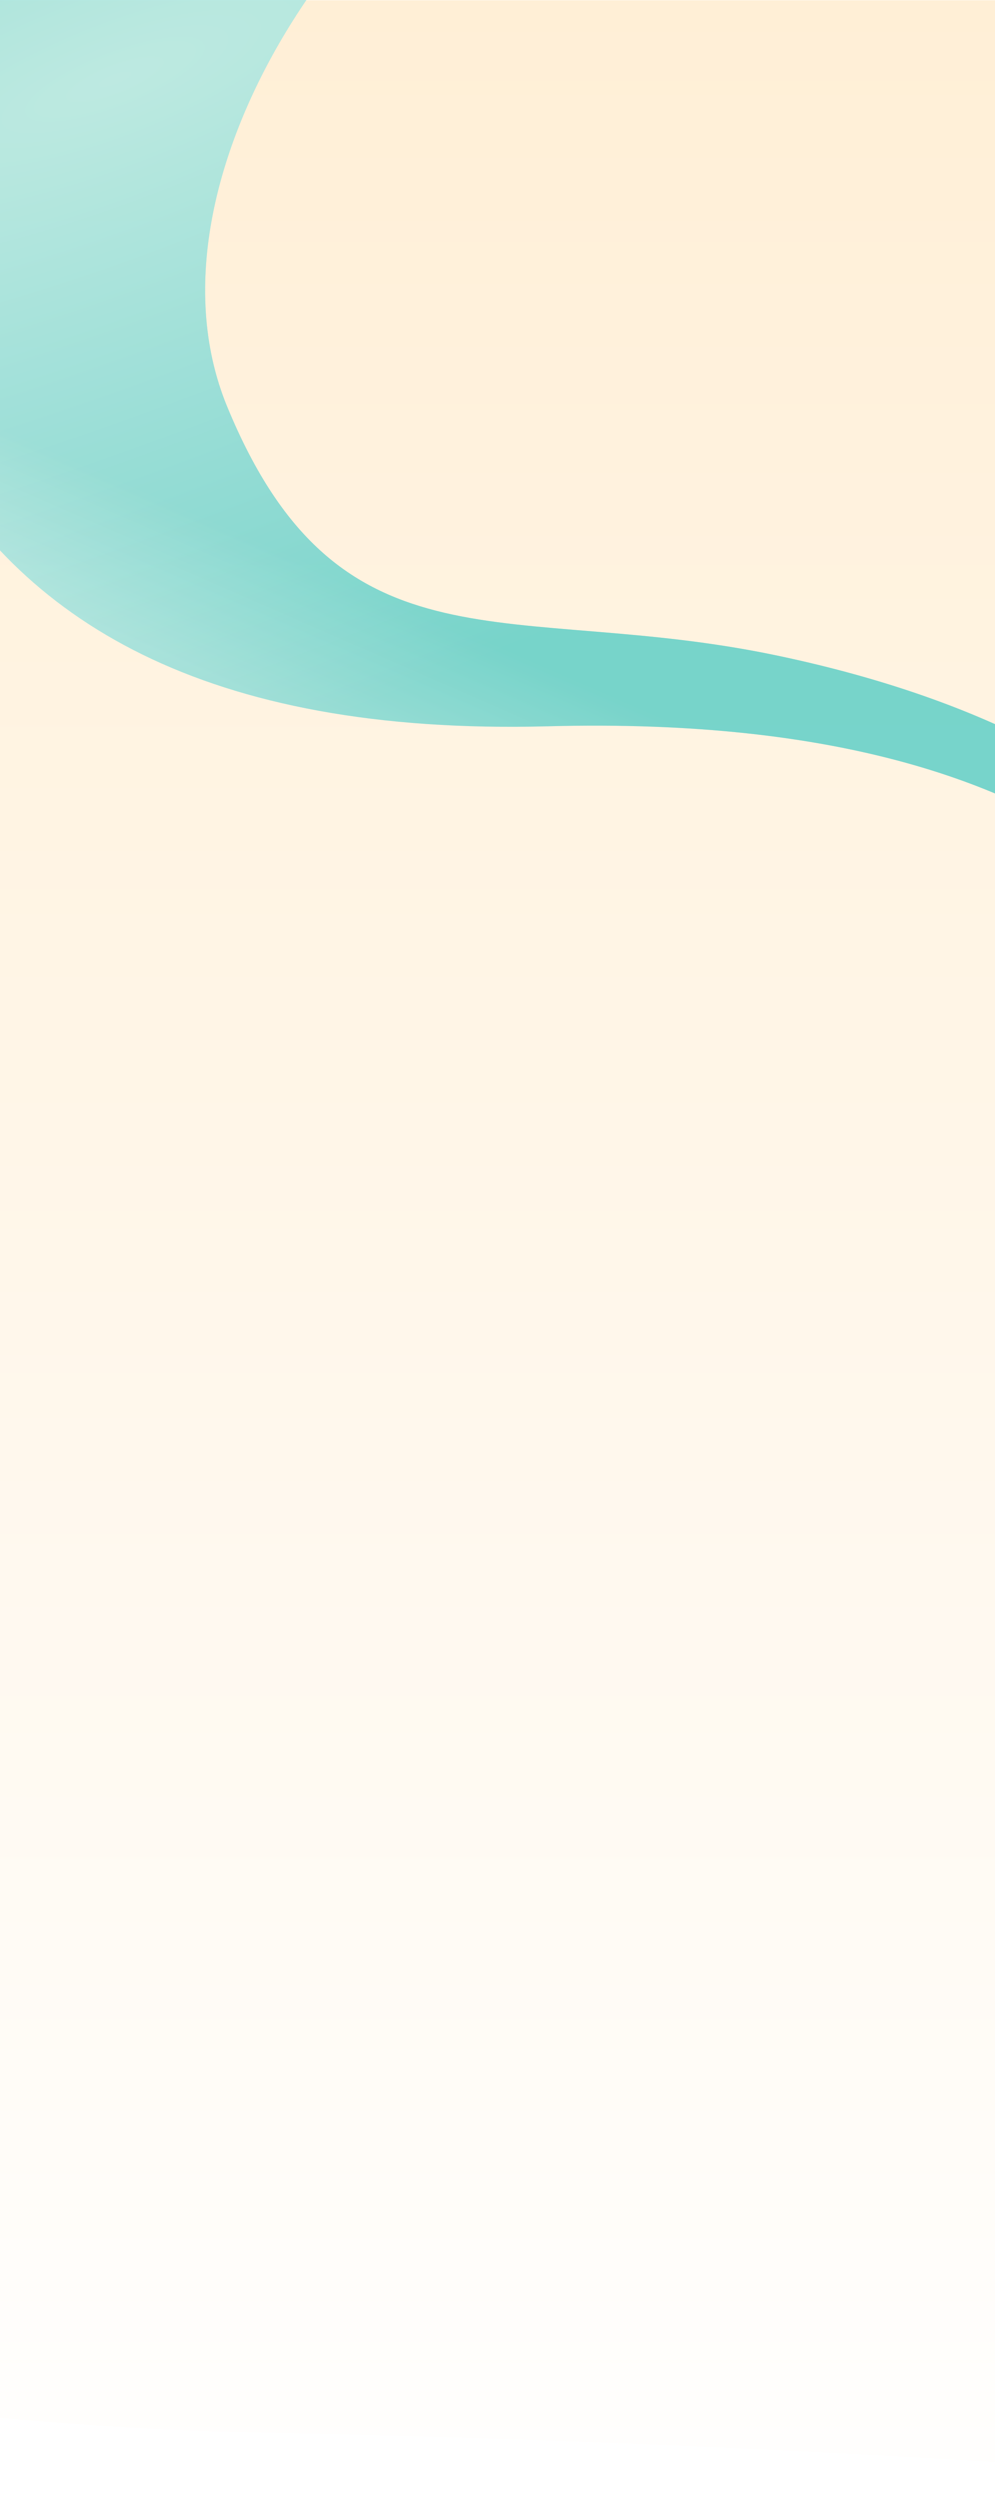 <svg width="375" height="942" viewBox="0 0 375 942" fill="none" xmlns="http://www.w3.org/2000/svg">
<g clip-path="url(#clip0_506_903)">
<g filter="url(#filter0_f_506_903)">
<path d="M695.047 933.044V0.108L-208.611 0.108L-208.611 916.439C-148.502 883.919 -42.163 913.787 91.937 916.439C489.67 924.305 617.407 957.753 695.047 933.044Z" fill="url(#paint0_linear_506_903)"/>
</g>
<path d="M85.641 153.274C128.17 256.361 192.576 225.981 292.599 246.953C438.411 277.527 489.127 353.202 495.638 420.398C467.703 371.99 427.436 267.785 206.563 273.665C-51.914 280.545 -75.848 100.75 -56.054 -85.434L222.242 -85.434C144.044 -65.639 48.302 62.764 85.641 153.274Z" fill="url(#paint1_linear_506_903)" fill-opacity="0.4"/>
<path d="M85.641 153.274C128.17 256.361 192.576 225.981 292.599 246.953C438.411 277.527 489.127 353.202 495.638 420.398C467.703 371.99 427.436 267.785 206.563 273.665C-51.914 280.545 -75.848 100.75 -56.054 -85.434L222.242 -85.434C144.044 -65.639 48.302 62.764 85.641 153.274Z" fill="url(#paint2_linear_506_903)" fill-opacity="0.4"/>
<path d="M85.641 153.274C128.17 256.361 192.576 225.981 292.599 246.953C438.411 277.527 489.127 353.202 495.638 420.398C467.703 371.99 427.436 267.785 206.563 273.665C-51.914 280.545 -75.848 100.75 -56.054 -85.434L222.242 -85.434C144.044 -65.639 48.302 62.764 85.641 153.274Z" fill="url(#paint3_radial_506_903)" fill-opacity="0.4"/>
</g>
<defs>
<filter id="filter0_f_506_903" x="-245.667" y="-36.947" width="977.769" height="1016" filterUnits="userSpaceOnUse" color-interpolation-filters="sRGB">
<feFlood flood-opacity="0" result="BackgroundImageFix"/>
<feBlend mode="normal" in="SourceGraphic" in2="BackgroundImageFix" result="shape"/>
<feGaussianBlur stdDeviation="18.528" result="effect1_foregroundBlur_506_903"/>
</filter>
<linearGradient id="paint0_linear_506_903" x1="243.218" y1="0.108" x2="243.218" y2="973.683" gradientUnits="userSpaceOnUse">
<stop stop-color="#FFEFD6"/>
<stop offset="1" stop-color="white"/>
</linearGradient>
<linearGradient id="paint1_linear_506_903" x1="121.149" y1="382.909" x2="105.701" y2="441.466" gradientUnits="userSpaceOnUse">
<stop stop-color="#CBEDEB"/>
<stop offset="1" stop-color="#37C2BB"/>
</linearGradient>
<linearGradient id="paint2_linear_506_903" x1="323.1" y1="360.767" x2="344.47" y2="311.862" gradientUnits="userSpaceOnUse">
<stop stop-color="#CBEDEB"/>
<stop offset="1" stop-color="#37C2BB"/>
</linearGradient>
<radialGradient id="paint3_radial_506_903" cx="0" cy="0" r="1" gradientUnits="userSpaceOnUse" gradientTransform="translate(41.937 30.196) rotate(68.501) scale(255.083 947.701)">
<stop stop-color="#E6FBFA"/>
<stop offset="1" stop-color="#37C2BB"/>
</radialGradient>
<clipPath id="clip0_506_903">
<rect width="375" height="942" fill="white"/>
</clipPath>
</defs>
</svg>
